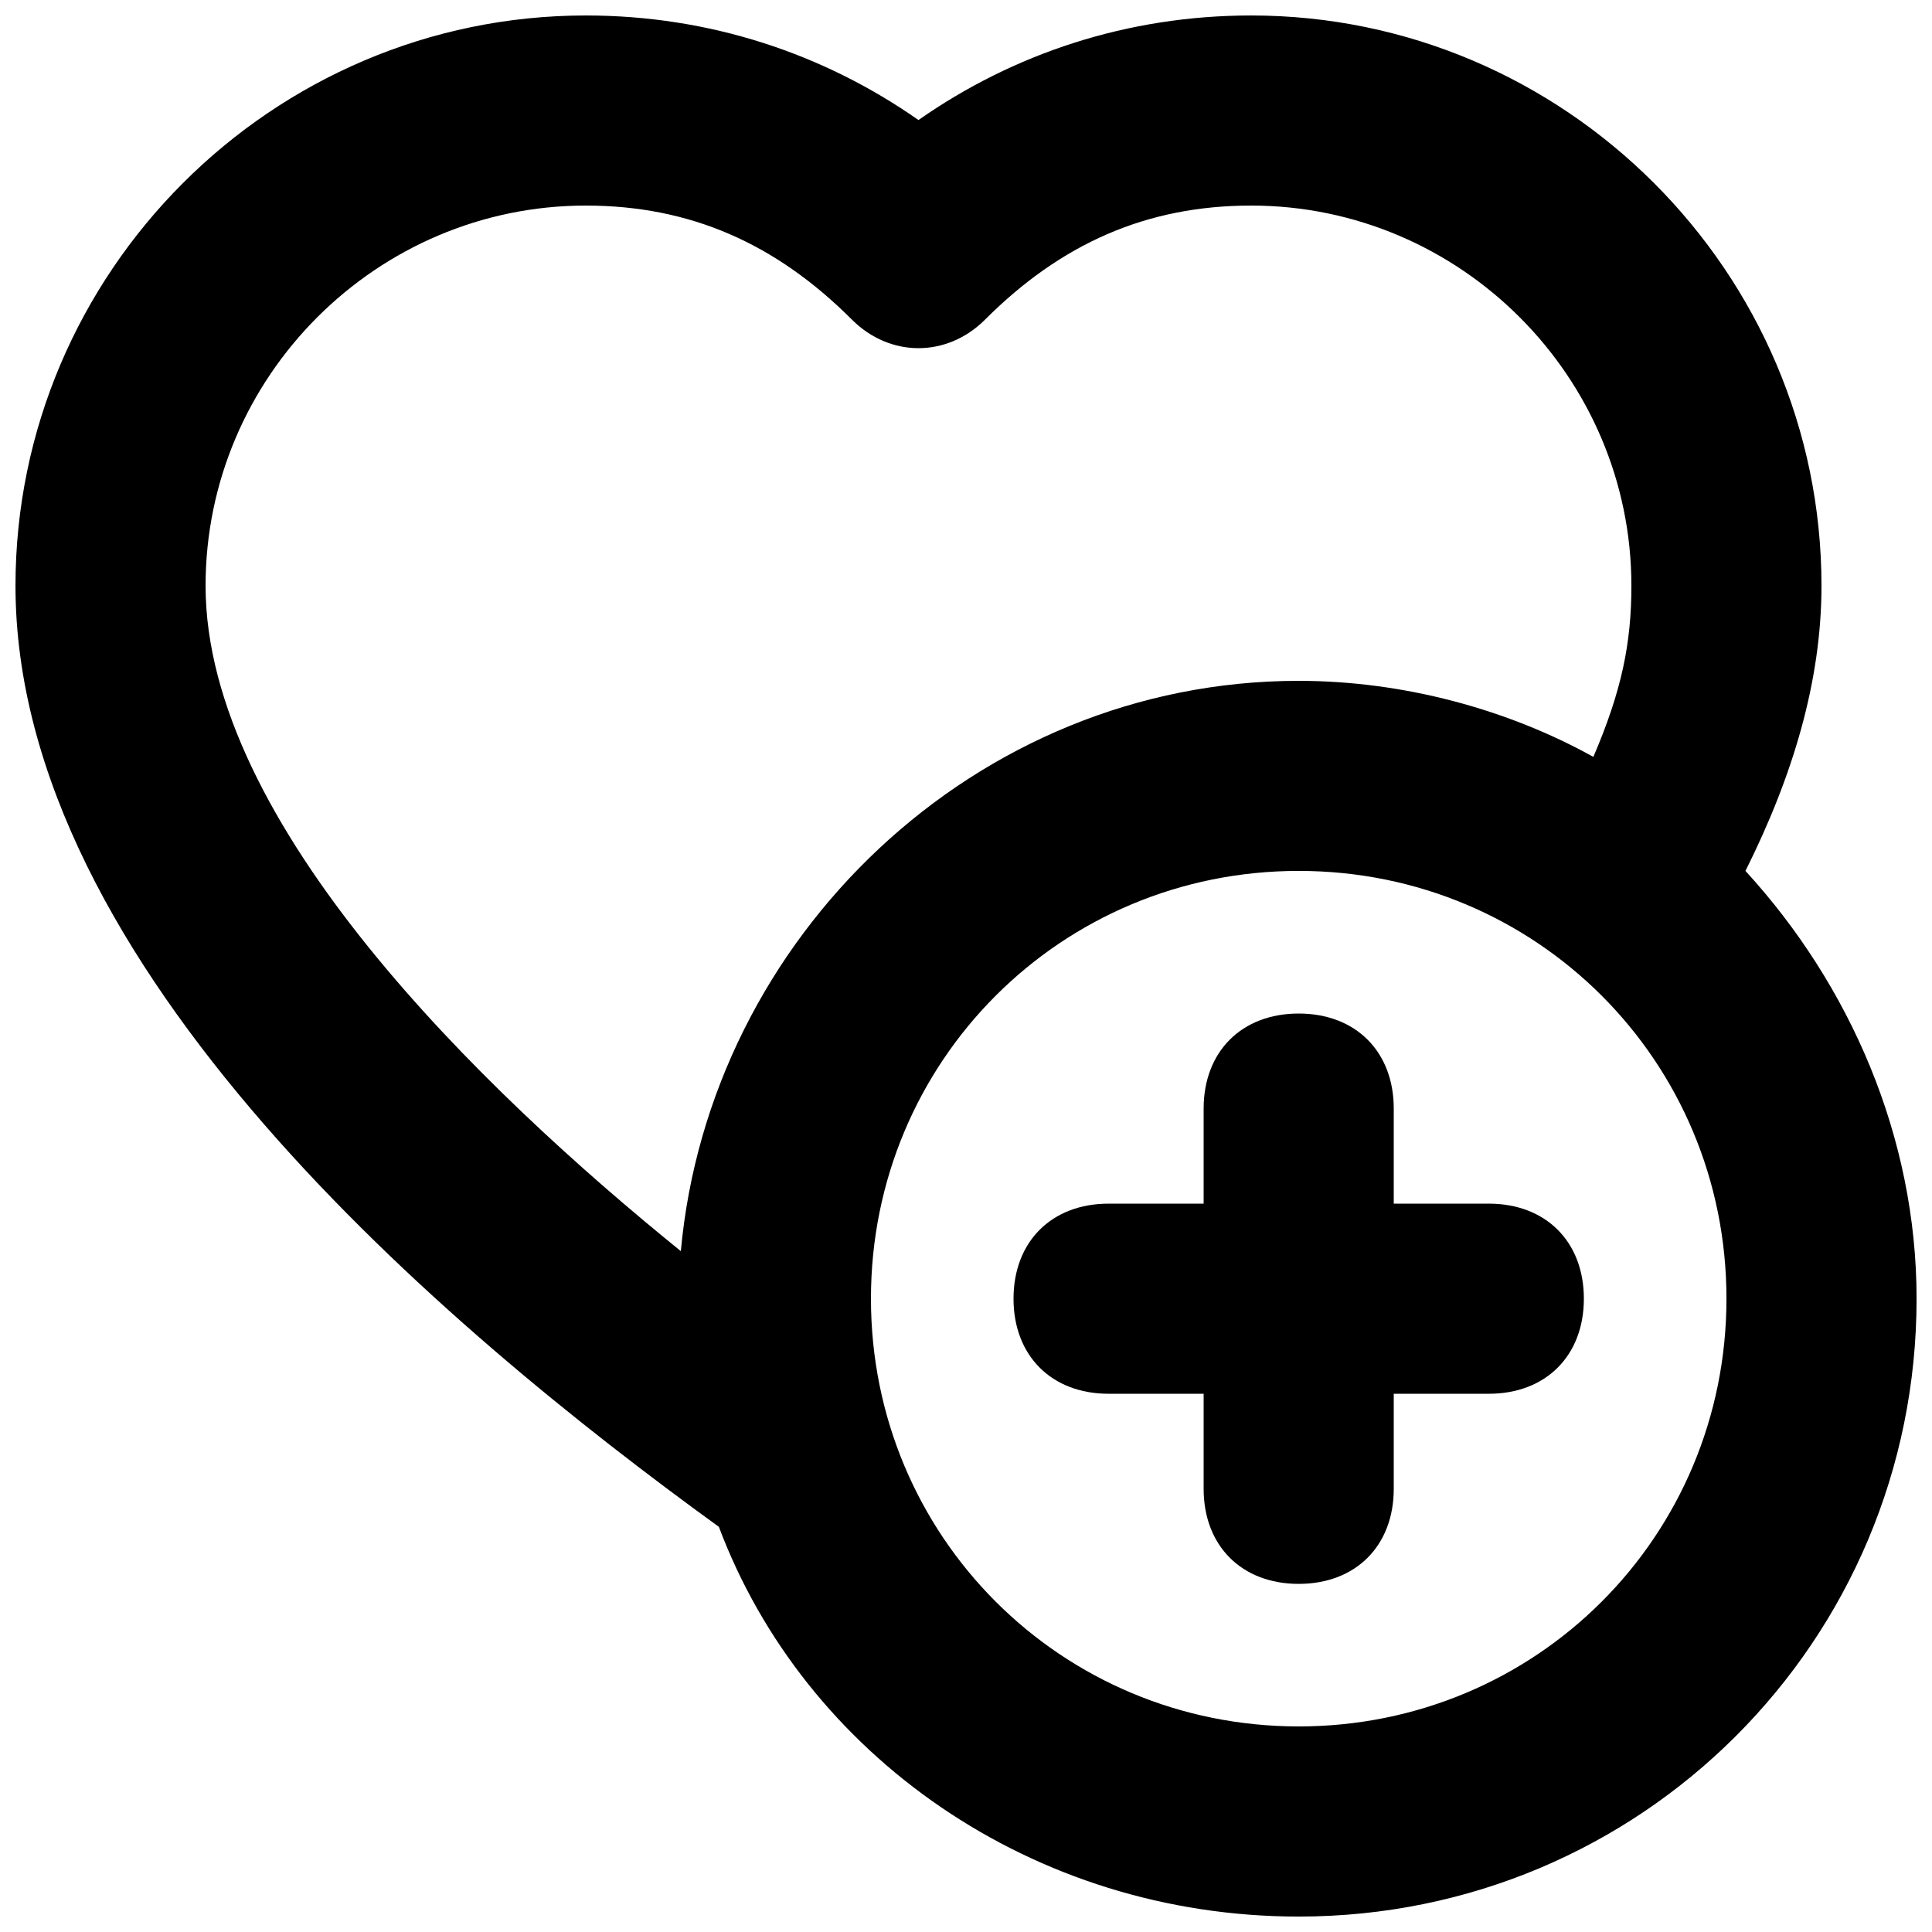 <?xml version="1.0" encoding="UTF-8"?>
<!-- Uploaded to: ICON Repo, www.iconrepo.com, Generator: ICON Repo Mixer Tools -->
<svg width="800px" height="800px" version="1.1" viewBox="144 144 512 512" xmlns="http://www.w3.org/2000/svg">
 <defs>
  <clipPath id="a">
   <path d="m148.09 148.09h503.81v503.81h-503.81z"/>
  </clipPath>
 </defs>
 <path d="m538.55 462.98h-25.191v-25.191c0-15.113-10.078-25.191-25.191-25.191-15.113 0-25.191 10.078-25.191 25.191v25.191h-25.191c-15.113 0-25.191 10.078-25.191 25.191s10.078 25.191 25.191 25.191h25.191v25.191c0 15.113 10.078 25.191 25.191 25.191 15.113 0 25.191-10.078 25.191-25.191v-25.191h25.191c15.113 0 25.191-10.078 25.191-25.191 0-15.117-10.078-25.191-25.191-25.191z"/>
 <g clip-path="url(#a)">
  <path d="m606.56 374.81c12.598-25.191 20.152-50.383 20.152-75.57 0-83.129-68.016-151.14-151.14-151.14-32.746 0-62.977 10.078-88.168 27.711-25.188-17.633-55.414-27.711-88.16-27.711-83.129 0-151.14 68.016-151.14 151.14 0 100.76 113.36 196.48 186.41 249.39 22.672 60.457 83.129 103.28 153.66 103.28 90.688 0 163.74-73.051 163.74-163.74 0-42.828-17.633-83.133-45.344-113.36zm-282.13 100.76c-52.898-42.824-125.95-113.36-125.95-176.33 0-55.418 45.344-100.76 100.76-100.76 27.711 0 50.383 10.078 70.535 30.23 10.078 10.078 25.191 10.078 35.266 0 20.152-20.156 42.824-30.23 70.535-30.23 55.418 0 100.76 45.344 100.76 100.76 0 15.113-2.519 27.711-10.078 45.344-22.672-12.594-50.383-20.152-78.09-20.152-85.648-0.004-156.18 68.012-163.74 151.14zm163.74 125.95c-62.977 0-113.36-50.383-113.36-113.36 0-62.977 50.379-113.36 113.36-113.36 62.977 0 113.36 50.379 113.36 113.36 0 62.977-50.383 113.36-113.36 113.36z"/>
 </g>
</svg>